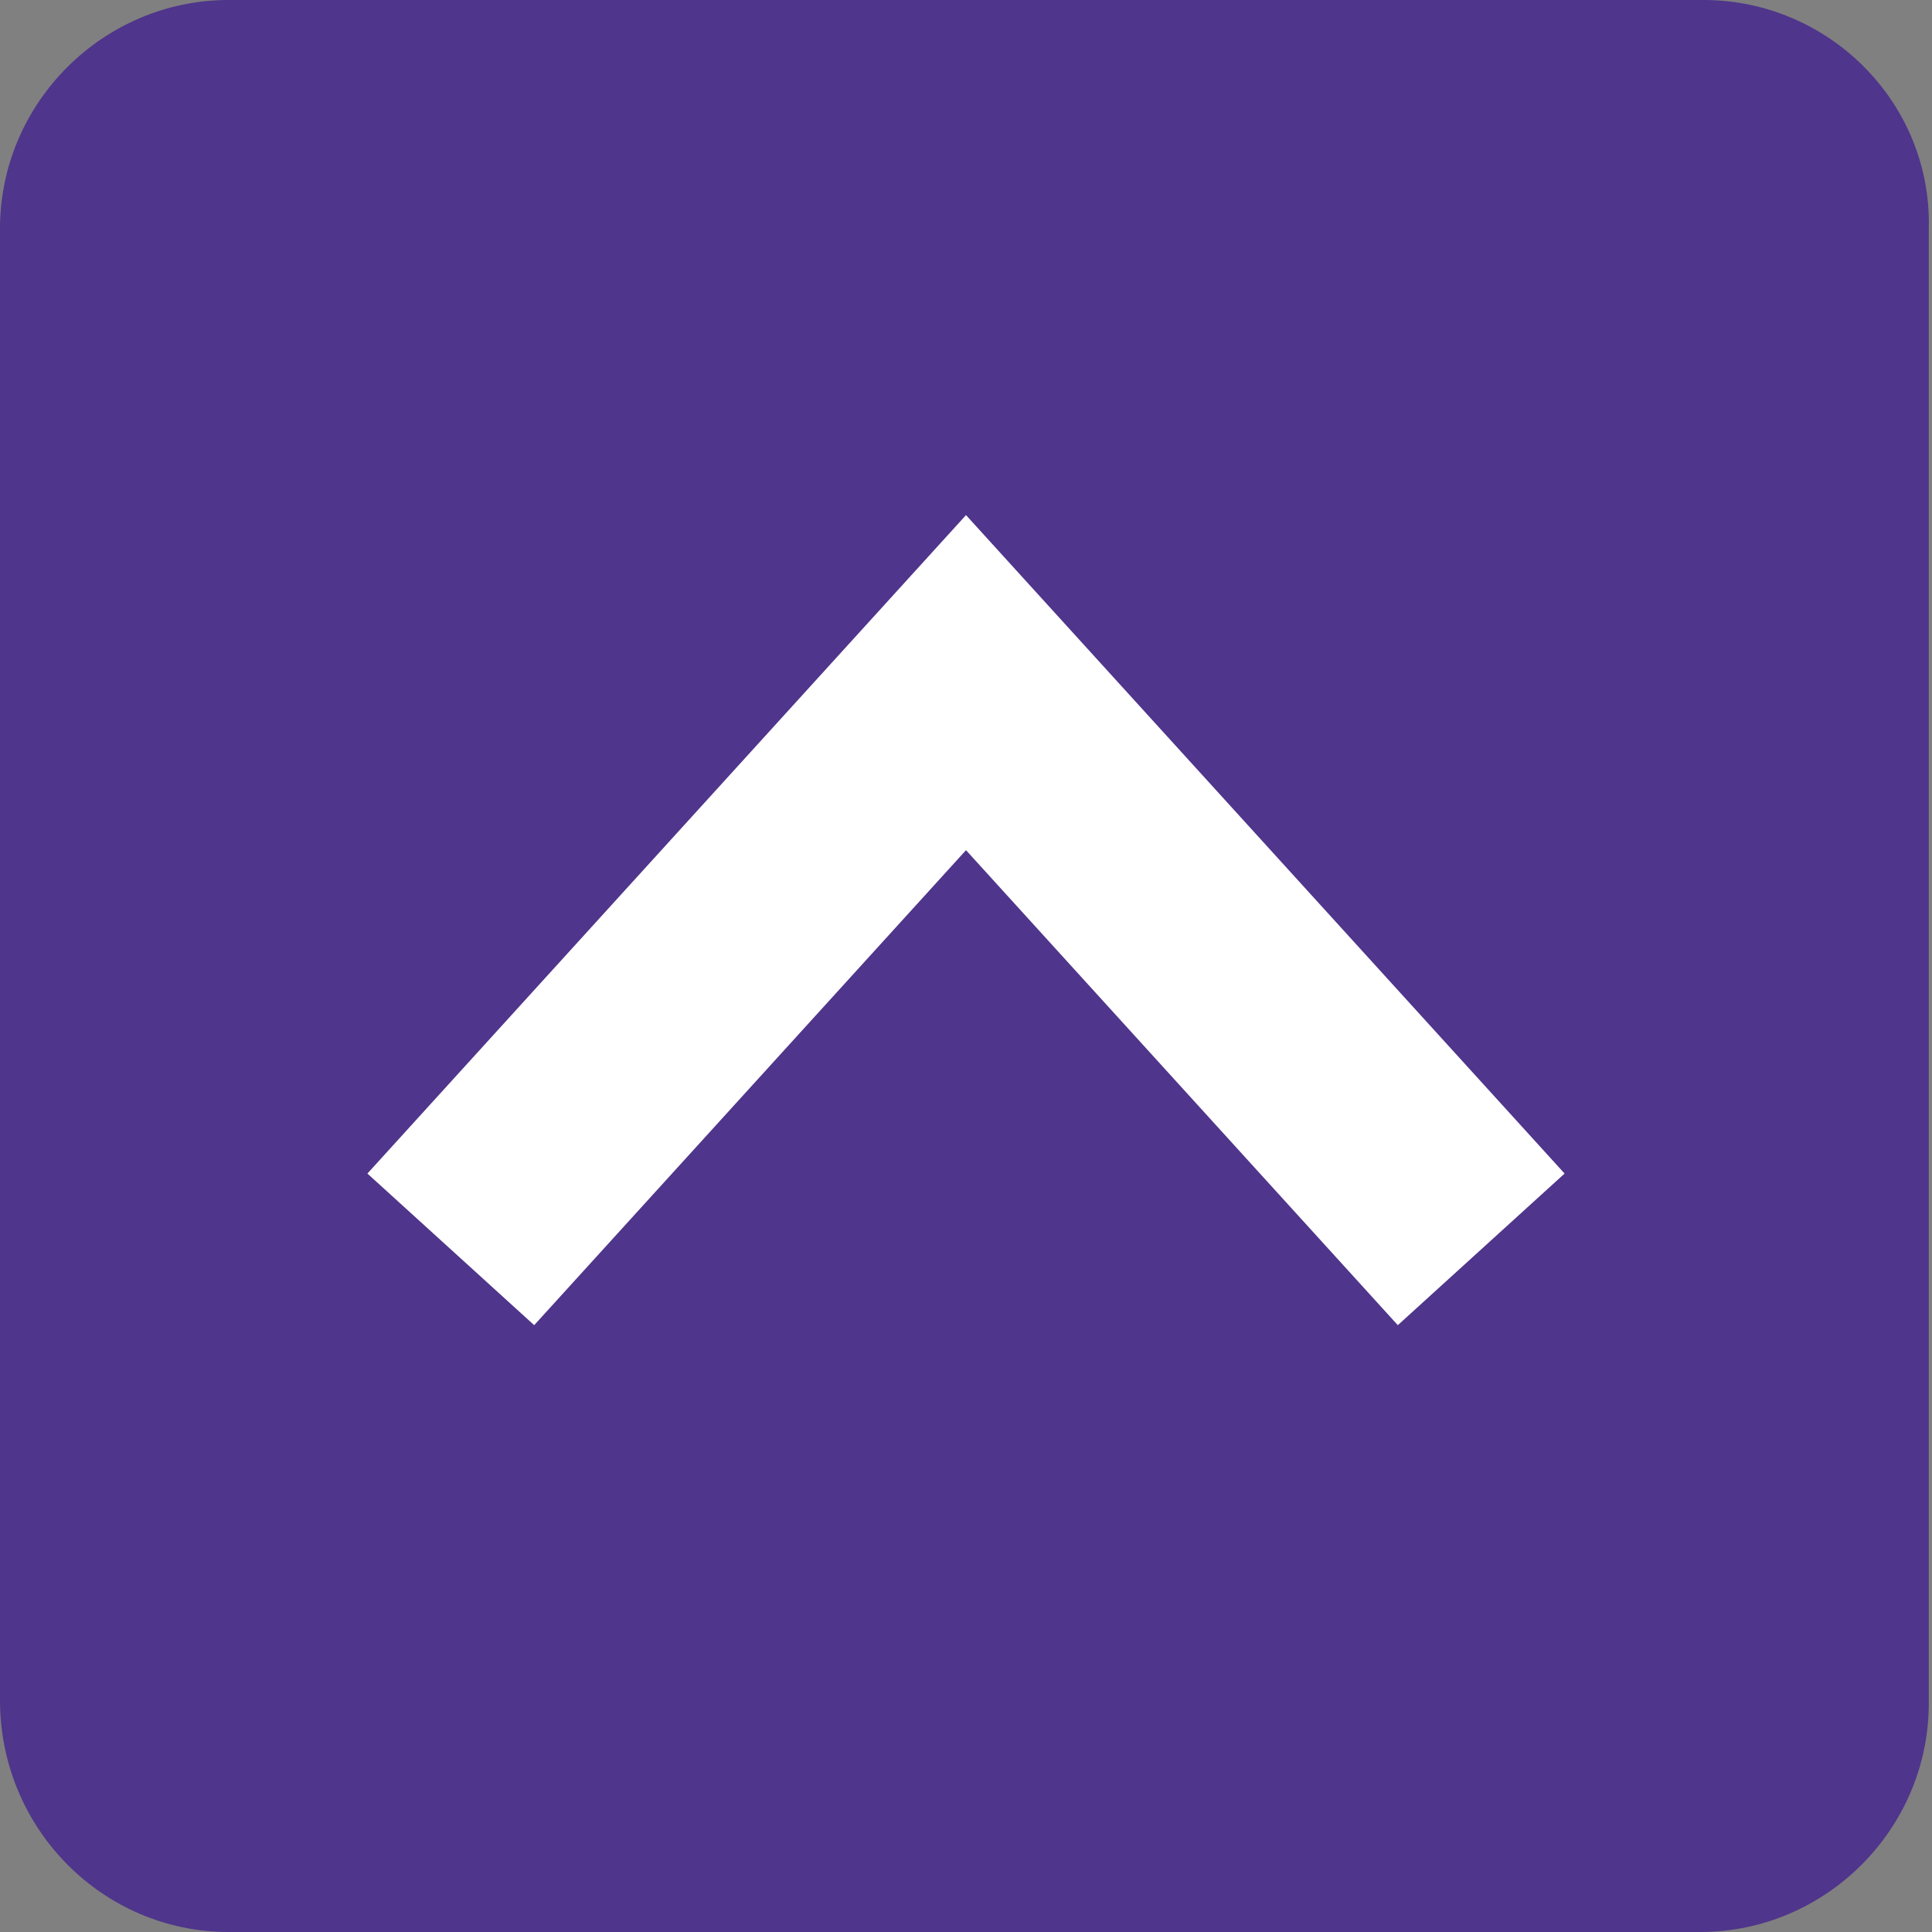 <?xml version="1.0" encoding="utf-8"?>
<!-- Generator: Adobe Illustrator 24.0.1, SVG Export Plug-In . SVG Version: 6.00 Build 0)  -->
<svg xmlns="http://www.w3.org/2000/svg" xmlns:xlink="http://www.w3.org/1999/xlink" version="1.1" id="Layer_1" x="0px" y="0px" viewBox="0 0 60 60" style="enable-background:new 0 0 60 60;" xml:space="preserve" width="60" height="60">
<rect x="0" y="0" width="60" height="60" fill="#808080" stroke="none"/>
<style type="text/css">
	.st0{fill:#4F358B;}
	.st1{fill:none;stroke:#FFFFFF;stroke-width:7;stroke-miterlimit:10;}
</style>
<path class="st0" d="M52.9,0H7.1C3.2,0,0,3.2,0,7.1v45.7C0,56.8,3.2,60,7.1,60h45.7c3.9,0,7.1-3.2,7.1-7.1V7.1C60,3.2,56.8,0,52.9,0  z"/>
<polyline class="st1" points="14,38.8 30,21.2 46,38.8 "/>
</svg>
